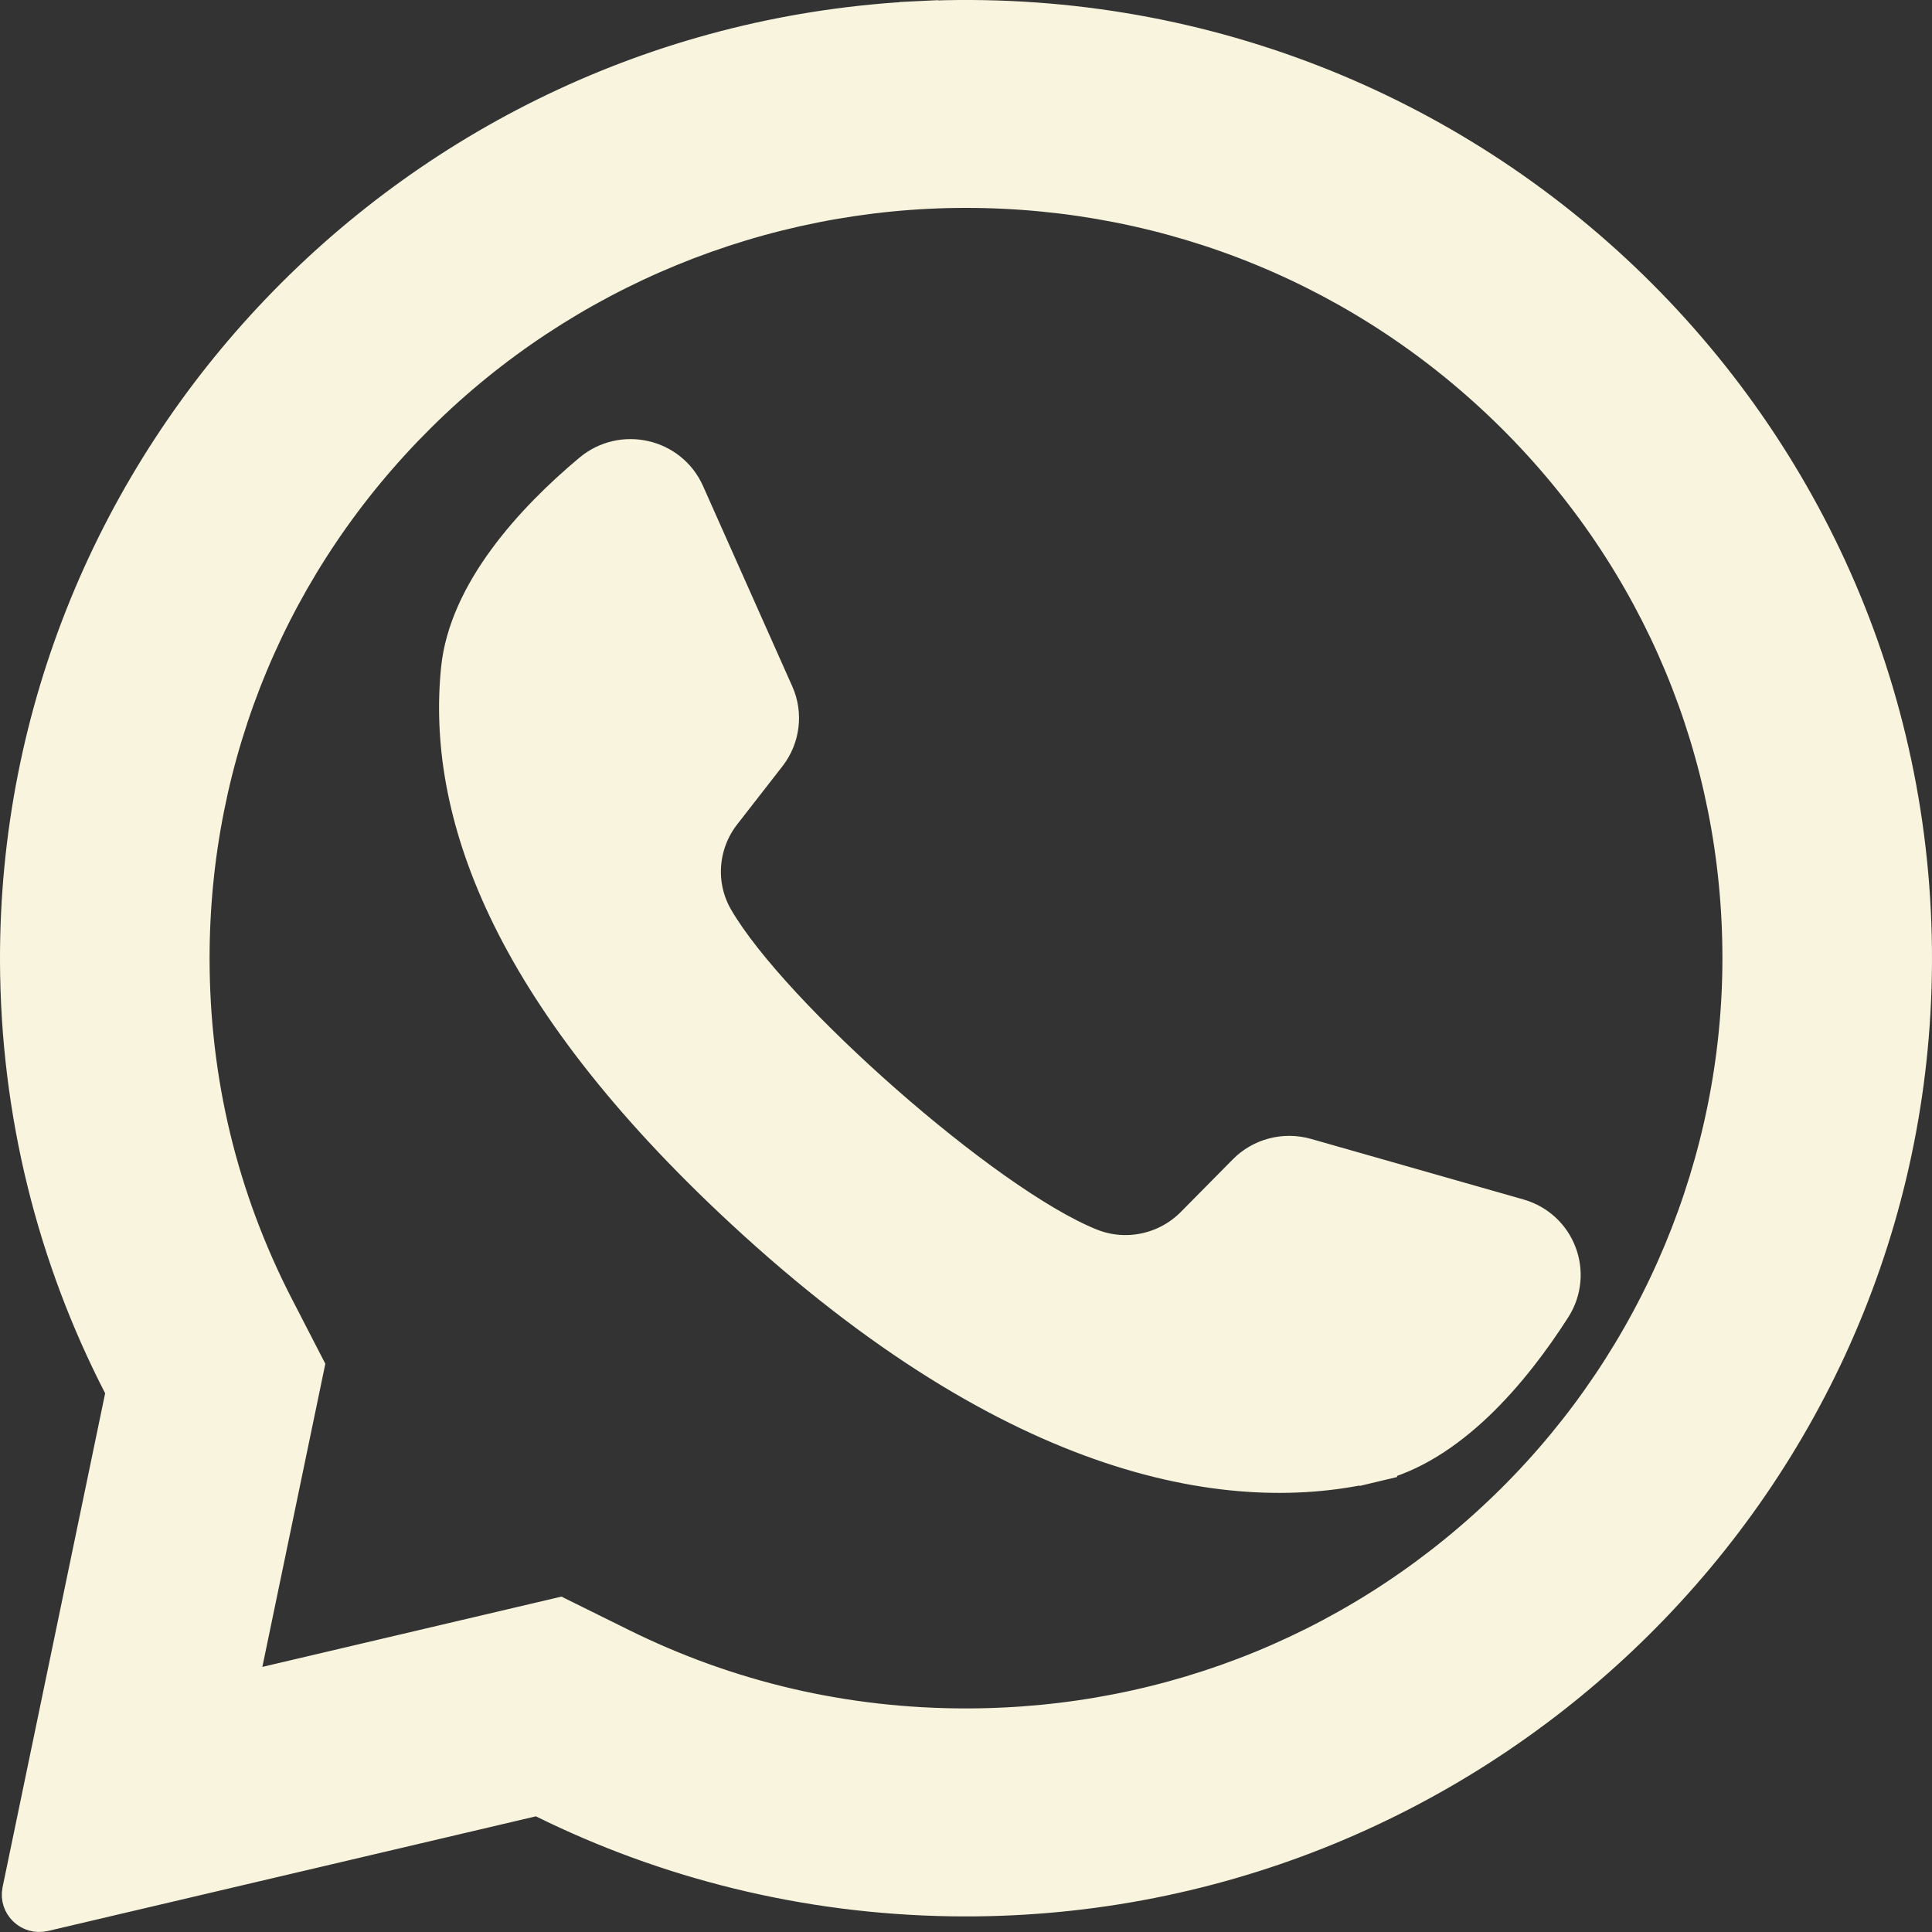 <svg xmlns="http://www.w3.org/2000/svg" width="25" height="25" viewBox="0 0 25 25"
                                fill="none">
                                <rect x="0" y="0" width="25" height="25" fill="#333333" stroke="none"/>
                                <path
                                    d="M1.605 18.081L1.623 17.994L1.583 17.915C0.736 16.271 0.256 14.409 0.25 12.437C0.23 5.962 5.377 0.572 11.901 0.264L11.889 0.014L11.901 0.264C19.072 -0.075 24.966 5.704 24.744 12.787C24.536 19.395 18.979 24.648 12.309 24.547C10.419 24.518 8.634 24.064 7.045 23.279L6.965 23.239L6.877 23.26L0.565 24.743C0.565 24.743 0.565 24.743 0.565 24.743C0.393 24.784 0.244 24.634 0.278 24.471L1.605 18.081ZM8.144 21.095L8.033 21.319C9.428 22.008 10.931 22.357 12.5 22.357C15.18 22.357 17.701 21.322 19.597 19.441C21.476 17.577 22.538 15.036 22.538 12.399C22.538 9.739 21.493 7.237 19.597 5.356C17.701 3.476 15.18 2.441 12.5 2.44C9.844 2.44 7.282 3.493 5.403 5.357L5.403 5.357C3.507 7.237 2.462 9.739 2.462 12.399C2.462 13.992 2.83 15.514 3.554 16.921L3.776 16.806L3.554 16.921L3.947 17.683L3.15 21.519L3.07 21.903L3.452 21.813L7.235 20.924L8.033 21.319L8.144 21.095ZM16.13 15.178L16.13 15.178C16.328 14.977 16.623 14.9 16.897 14.978L19.644 15.761C20.142 15.903 20.359 16.477 20.083 16.91C19.821 17.32 19.485 17.77 19.091 18.146C18.696 18.522 18.254 18.813 17.779 18.927L17.837 19.17L17.779 18.927C16.003 19.354 13.197 18.959 9.631 15.656C6.542 12.795 5.773 10.459 5.957 8.654C6.007 8.173 6.236 7.699 6.558 7.259C6.879 6.82 7.282 6.429 7.657 6.115C8.054 5.782 8.659 5.921 8.868 6.389L10.024 8.984L10.024 8.984C10.138 9.24 10.101 9.538 9.928 9.761L9.342 10.514L9.342 10.514C9.033 10.911 8.99 11.456 9.243 11.894C9.614 12.535 10.5 13.463 11.435 14.284C12.37 15.105 13.406 15.864 14.099 16.142L14.099 16.142C14.568 16.331 15.105 16.215 15.458 15.858L16.13 15.178Z"
                                    fill="#F9F4DD" stroke="#F9F4DD" stroke-width="0.5" />
                            </svg>